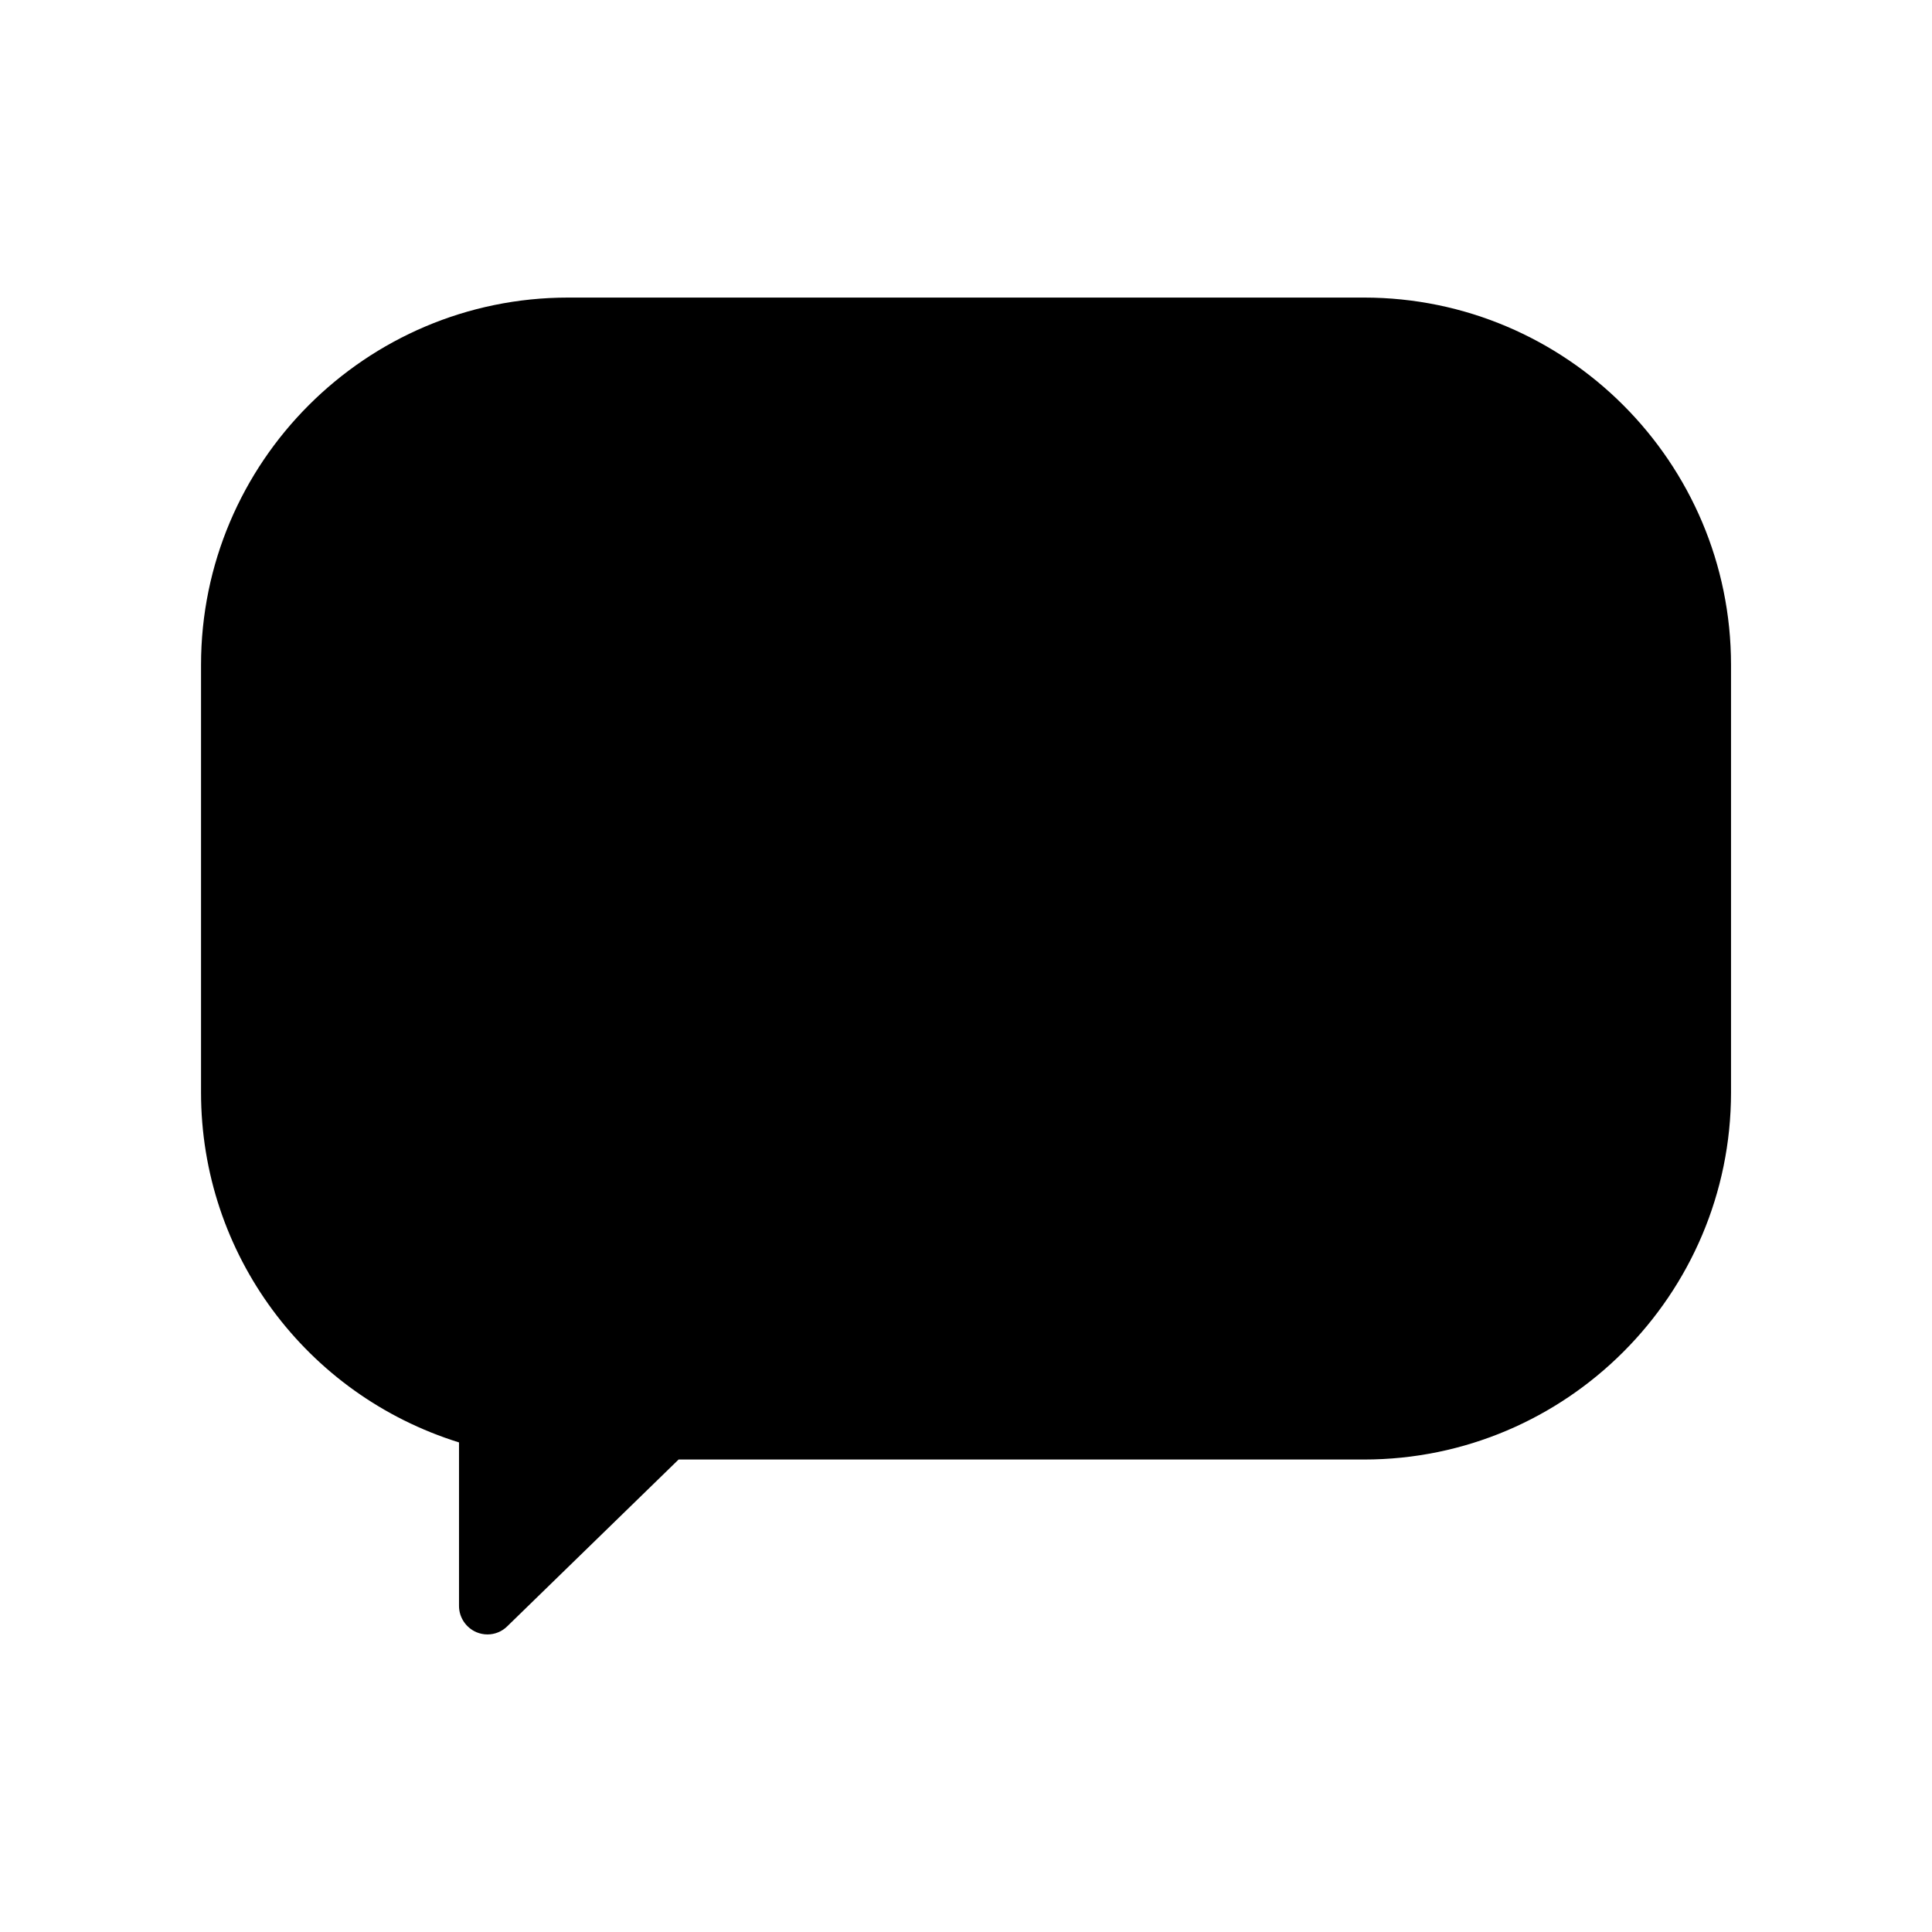<?xml version="1.0" encoding="UTF-8"?>
<!-- Uploaded to: SVG Repo, www.svgrepo.com, Generator: SVG Repo Mixer Tools -->
<svg fill="#000000" width="800px" height="800px" version="1.1" viewBox="144 144 512 512" xmlns="http://www.w3.org/2000/svg">
 <path d="m505.45 222.86h-210.89c-53.656 0-97.285 43.68-97.285 97.336v113.31c0 42.773 27.809 80.105 68.367 92.75v43.328c0 3.023 1.812 5.742 4.586 6.953 0.957 0.402 1.965 0.605 2.973 0.605 1.914 0 3.828-0.754 5.238-2.168l45.395-44.184h181.62c53.656 0 97.285-43.68 97.285-97.285v-113.31c0-53.656-43.629-97.336-97.285-97.336z"/>
</svg>